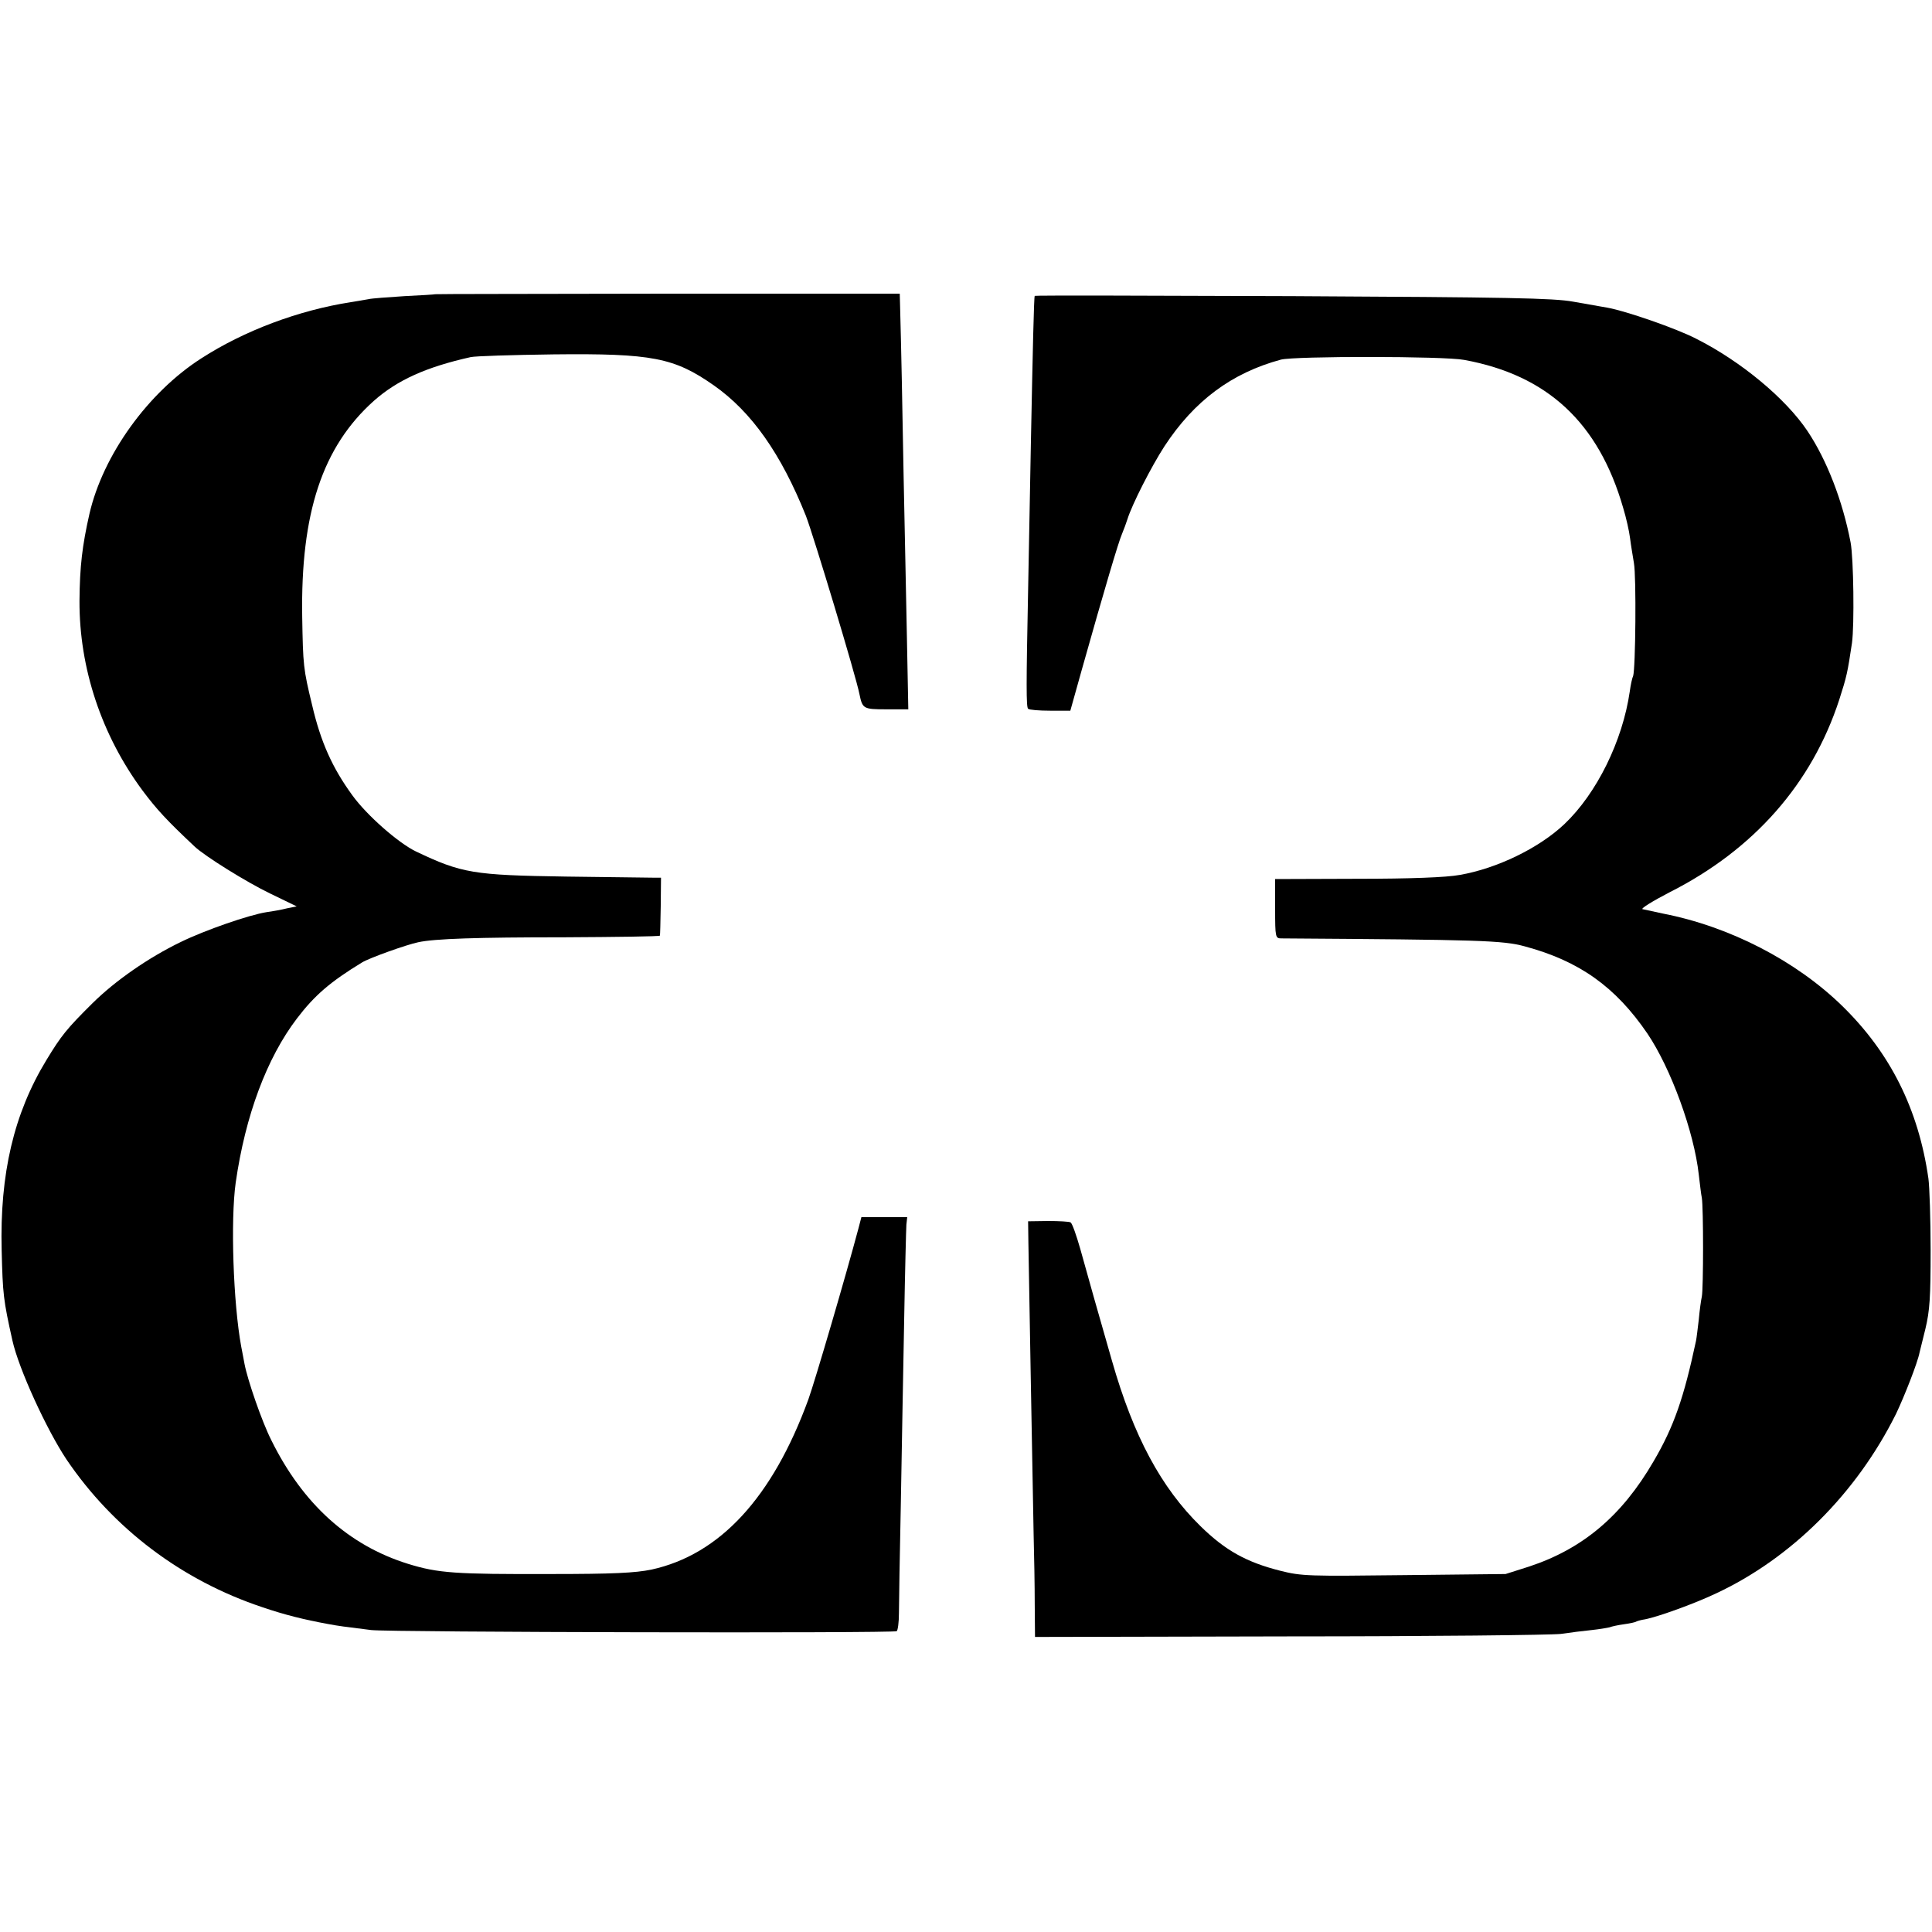<?xml version="1.0" standalone="no"?>
<!DOCTYPE svg PUBLIC "-//W3C//DTD SVG 20010904//EN"
 "http://www.w3.org/TR/2001/REC-SVG-20010904/DTD/svg10.dtd">
<svg version="1.0" xmlns="http://www.w3.org/2000/svg"
 width="700pt" height="700pt" viewBox="0 0 700 700"
 preserveAspectRatio="xMidYMid meet">
<g transform="translate(0,700) scale(0.1,-0.1)"
fill="#000000" stroke="none">
<path d="M1577 5934 c-1 -1 -51 -4 -112 -7 -60 -4 -119 -8 -130 -11 -11 -2
-40 -7 -65 -11 -187 -29 -385 -103 -540 -203 -194 -124 -357 -351 -406 -564
-26 -115 -35 -190 -36 -315 -1 -244 80 -487 229 -688 51 -68 87 -107 188 -202
37 -35 188 -129 273 -170 l97 -47 -35 -7 c-19 -5 -53 -11 -75 -14 -63 -10
-222 -65 -310 -108 -118 -57 -238 -141 -319 -221 -94 -93 -114 -118 -168 -207
-118 -194 -169 -412 -162 -689 4 -160 6 -179 39 -327 23 -103 124 -323 196
-431 170 -251 418 -438 709 -535 82 -28 151 -45 238 -61 43 -8 54 -9 157 -22
68 -8 1892 -12 1904 -4 4 3 8 32 8 65 0 33 3 215 7 405 3 190 9 487 12 660 3
173 7 327 8 343 l3 27 -83 0 -83 0 -11 -42 c-45 -169 -156 -548 -181 -618
-130 -356 -321 -563 -569 -617 -59 -12 -138 -16 -365 -16 -346 -1 -407 3 -517
37 -215 67 -381 217 -495 448 -34 67 -86 218 -97 276 -3 18 -9 46 -12 63 -29
158 -39 458 -20 594 35 244 113 452 222 595 64 84 121 133 236 203 26 16 160
64 203 73 59 13 215 18 528 18 191 1 347 3 348 6 1 3 2 51 3 108 l1 102 -30 0
c-16 0 -158 2 -315 4 -335 5 -377 12 -543 91 -64 31 -178 131 -230 203 -73
100 -115 194 -146 327 -32 132 -33 144 -36 320 -6 376 73 616 260 783 85 75
189 122 350 158 17 4 152 8 300 10 358 4 438 -12 581 -112 137 -96 244 -248
334 -473 28 -73 182 -583 194 -646 11 -53 14 -55 97 -55 l80 0 -5 258 c-3 141
-8 406 -12 587 -5 281 -8 437 -13 625 l-1 36 -841 0 c-462 -1 -841 -1 -842 -2z"/>
<path d="M3749 5928 c-3 -7 -7 -188 -14 -538 -4 -201 -8 -439 -10 -530 -7
-343 -7 -422 0 -428 4 -4 40 -7 80 -7 l73 0 42 150 c82 291 132 460 145 490 7
17 16 41 20 54 16 52 86 190 134 264 108 165 244 266 422 314 49 13 591 13
664 -1 301 -55 487 -227 576 -536 11 -36 22 -85 25 -110 3 -25 10 -65 14 -90
9 -48 6 -384 -3 -410 -4 -8 -9 -33 -12 -55 -26 -180 -120 -370 -237 -481 -92
-87 -245 -161 -379 -184 -48 -9 -179 -14 -371 -14 l-298 -1 0 -107 c0 -105 1
-108 23 -108 717 -5 802 -7 882 -29 197 -53 328 -146 444 -316 85 -126 169
-356 186 -511 4 -32 8 -70 11 -84 6 -34 6 -329 0 -358 -3 -13 -8 -50 -11 -83
-4 -33 -8 -68 -10 -77 -44 -206 -80 -311 -154 -437 -115 -198 -257 -317 -451
-381 l-85 -27 -367 -4 c-346 -4 -371 -4 -450 16 -122 31 -198 73 -288 161
-143 140 -243 326 -321 599 -48 167 -88 308 -115 406 -14 49 -29 92 -35 96 -5
3 -42 5 -82 5 l-72 -1 1 -75 c1 -82 15 -841 19 -1060 2 -74 4 -188 4 -253 l1
-118 923 2 c507 0 949 5 982 9 33 5 83 11 112 14 28 3 57 8 65 10 7 3 30 8 52
11 21 3 41 7 45 10 4 2 18 6 32 8 46 9 177 56 255 93 275 128 511 364 654 652
30 63 78 185 85 222 1 3 10 41 21 85 16 66 19 116 19 285 0 113 -4 230 -8 260
-36 251 -138 455 -312 625 -168 164 -408 288 -650 335 -33 7 -66 14 -74 16 -7
2 38 30 100 62 304 154 514 393 613 697 27 84 30 98 46 205 9 64 6 307 -5 365
-29 151 -86 298 -156 403 -79 118 -241 253 -404 335 -74 38 -254 100 -320 112
-22 4 -78 14 -125 22 -71 13 -239 16 -1017 20 -513 2 -934 3 -934 1z"/>
</g>
</svg>
